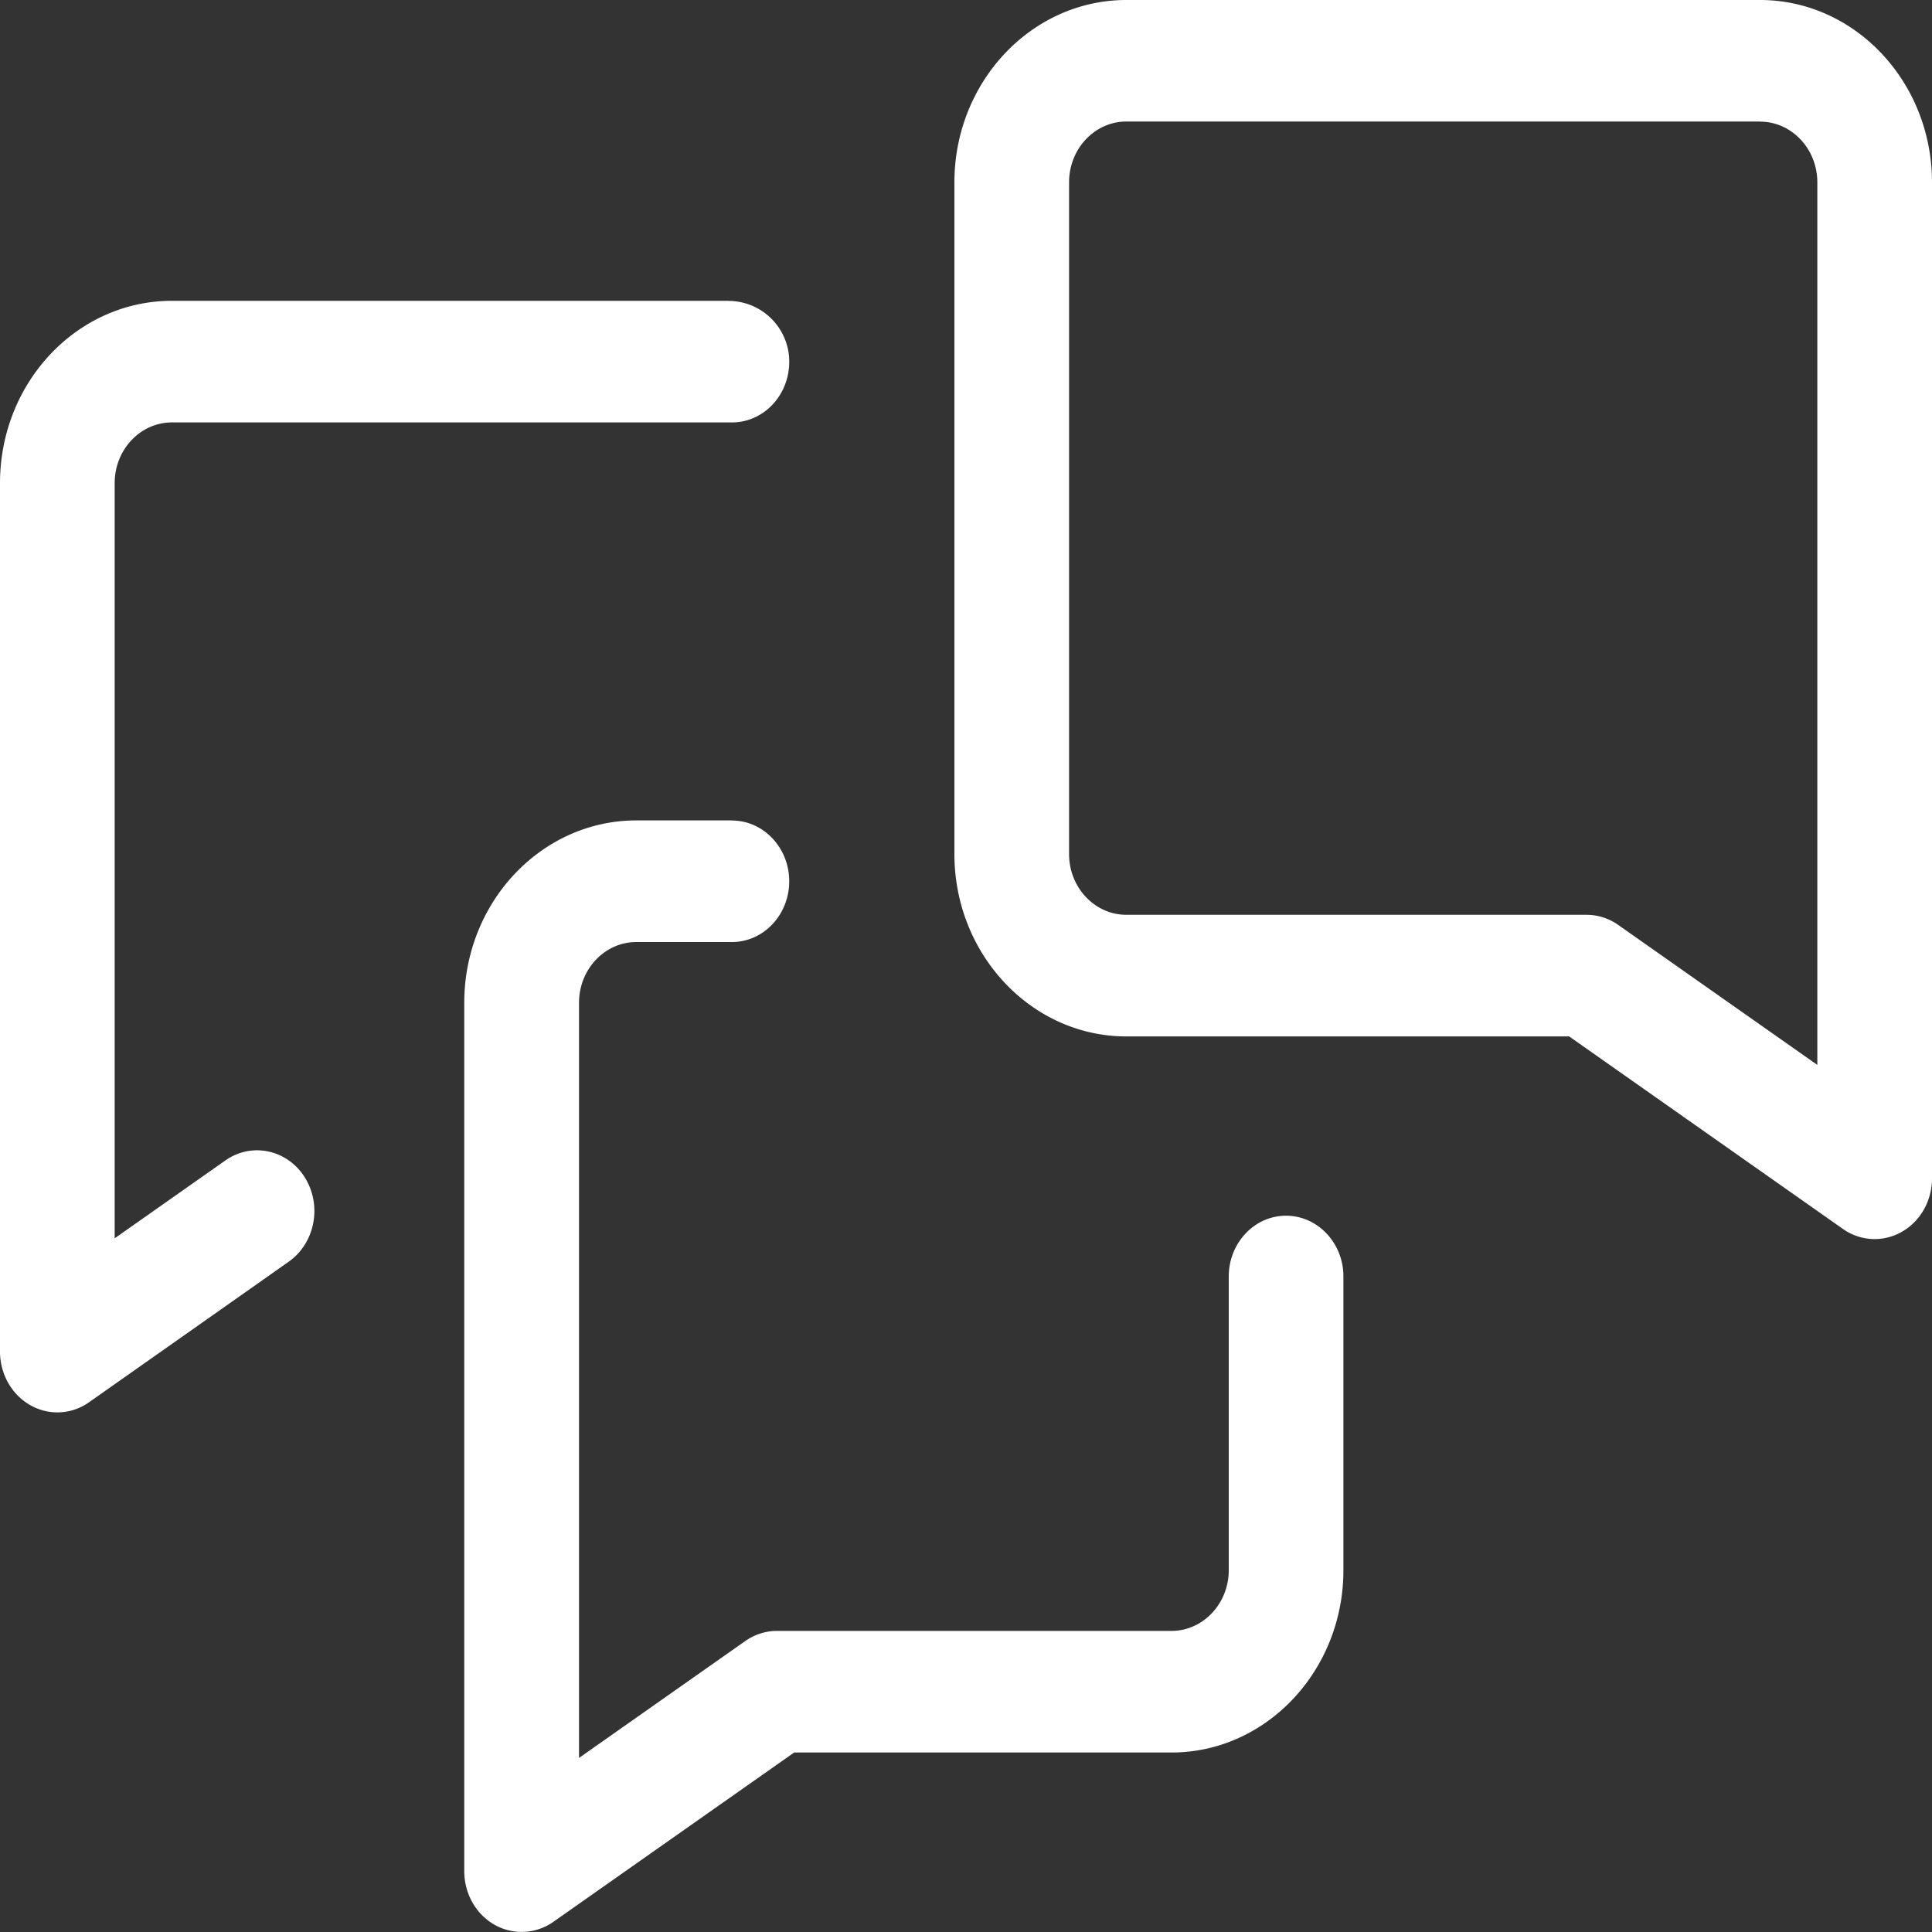 <svg xmlns="http://www.w3.org/2000/svg" width="20" height="20" fill="none"><rect width="100%" height="100%" fill="#333333" stroke="none"/><path d="M7.576 8.494c.328 0 .594.282.594.629s-.266.629-.594.629h-.989c-.327 0-.593.282-.593.629v7.817l1.721-1.21a.57.57 0 0 1 .328-.105h4.084c.327 0 .593-.282.593-.629v-3.04c0-.347.266-.629.593-.629s.594.282.594.629v3.04c0 1.041-.799 1.888-1.78 1.888H8.221l-2.493 1.753a.57.57 0 0 1-.609.03c-.193-.11-.313-.323-.313-.555v-8.989c0-1.041.799-1.888 1.781-1.888h.989zm-.033-5.379a.63.63 0 0 1 .624.564c.036.377-.242.694-.59.694H1.78c-.328 0-.593.282-.593.629v7.817l1.146-.806c.303-.213.713-.09.866.258.124.282.034.618-.21.79L.922 14.516a.57.57 0 0 1-.328.105c-.096 0-.193-.025-.281-.075-.193-.11-.313-.323-.313-.554V5.002c0-1.042.797-1.888 1.78-1.888h5.762zM18.22 0C19.201 0 20 .847 20 1.888v10.31c0 .232-.12.445-.313.554a.57.57 0 0 1-.281.075.57.57 0 0 1-.328-.105l-2.834-1.993H11.66c-.981 0-1.78-.847-1.78-1.888V1.888C9.88.847 10.679 0 11.66 0h6.559zm0 1.258H11.66c-.327 0-.593.282-.593.629v6.954c0 .347.266.629.593.629h4.764a.57.57 0 0 1 .328.105l2.061 1.449V1.888c0-.347-.266-.629-.594-.629z" fill="#FFFFFF"/></svg>

